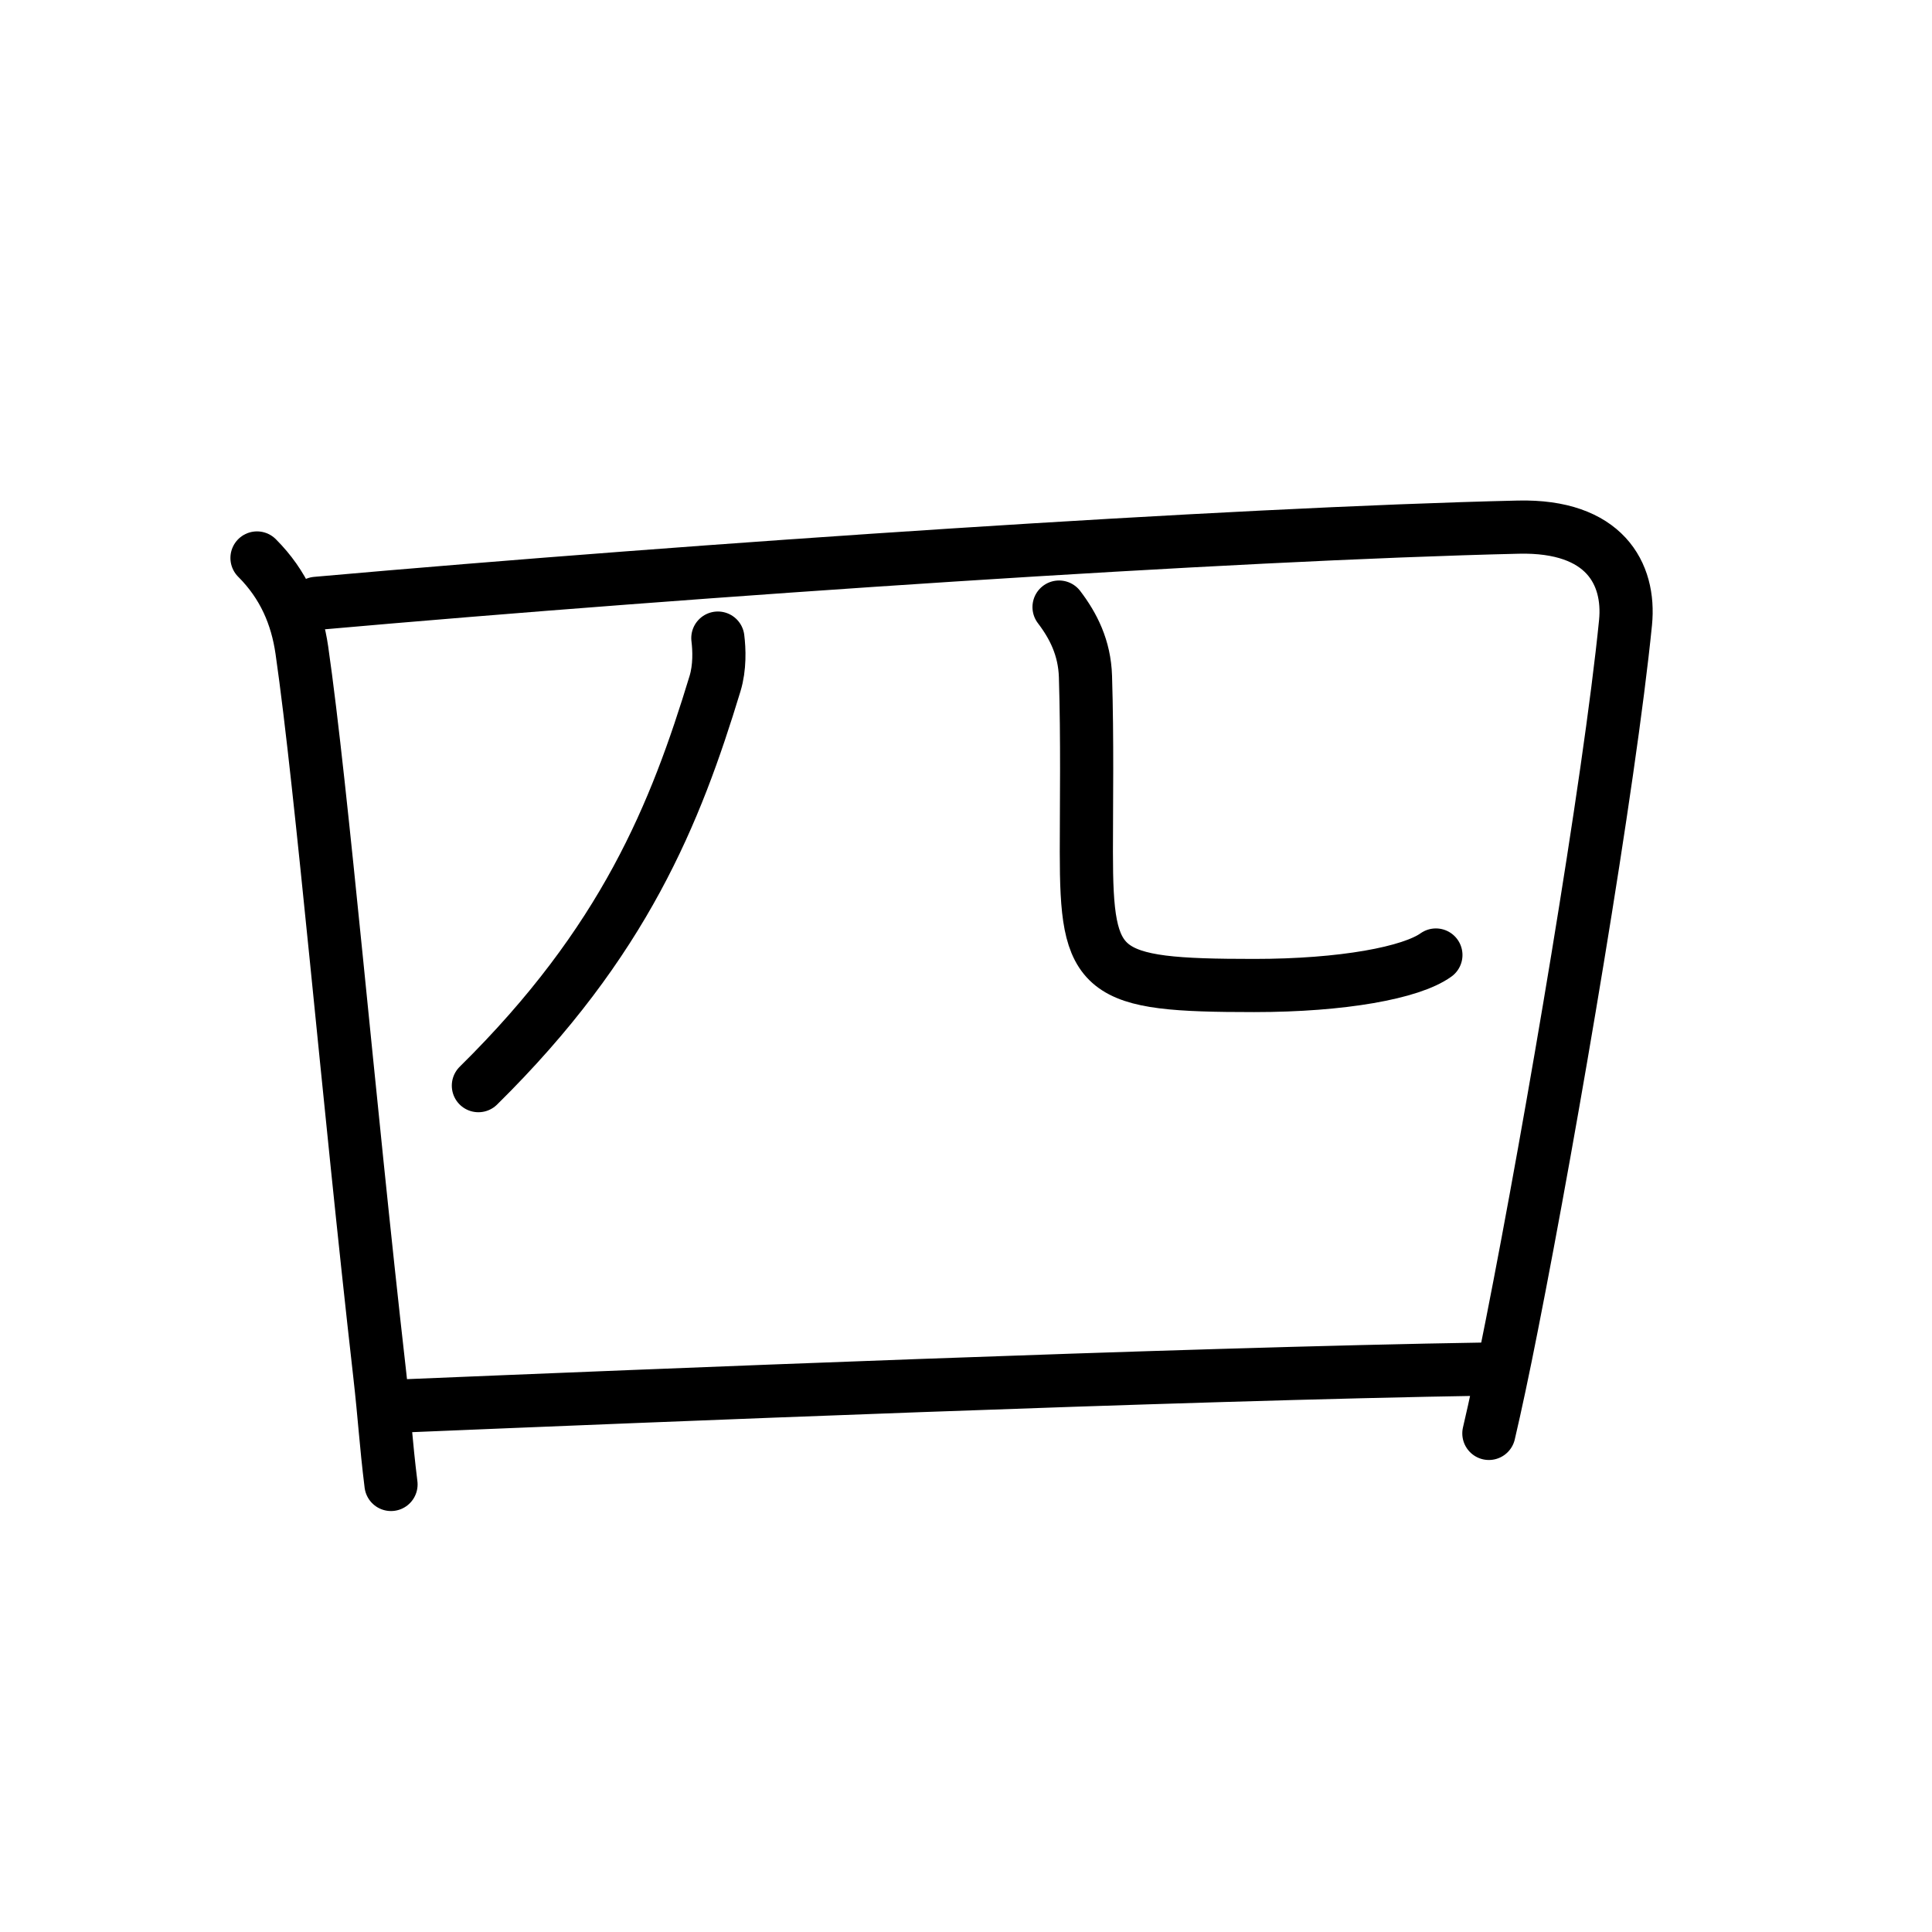 <?xml version="1.0" encoding="UTF-8"?>
<!--
AniKanjiVG is licensed by CC-BY-SA Paul C. Sommerhoff (https://bitbucket.org/sommerhoff/anikanjivg).
AniKanjiVG uses KanjiVG which is licensed by CC-BY-SA Ulrich Apel (http://kanjivg.tagaini.net).
See also http://creativecommons.org/licenses/by-sa/3.0/
-->
<svg xmlns:kvg='http://kanjivg.tagaini.net' xmlns='http://www.w3.org/2000/svg' width='109' height='109' viewBox='0 0 109 109' style='fill:none;stroke:#000000;stroke-width:3;stroke-linecap:round;stroke-linejoin:round;' id="kvg:kanji_056db"><g id="kvg:056db" kvg:element="四"><g id="kvg:056db-g1" kvg:element="囗" kvg:part="1" kvg:radical="general"><path id="kvg:056db-s1" kvg:type="㇑" d="M14.5,31.48c1.51,1.51,2.25,3.27,2.53,5.2c1.14,7.9,2.61,25.18,4.39,40.83c0.29,2.55,0.34,3.81,0.64,6.24"><animate attributeName="d" begin="0.0s" dur="0.333s" from="M14.5,31.48C14.5,31.48,14.5,31.48,14.5,31.48" to="M14.5,31.48c1.51,1.51,2.25,3.27,2.53,5.2" />
<animate attributeName="d" begin="0.333s" dur="0.333s" from="M14.5,31.48c1.51,1.51,2.25,3.27,2.53,5.2c0,0,0,0,0,0,0" to="M14.5,31.48c1.51,1.51,2.25,3.27,2.53,5.2c1.14,7.9,2.61,25.18,4.39,40.83" />
<animate attributeName="d" begin="0.667s" dur="0.333s" from="M14.5,31.48c1.51,1.51,2.25,3.27,2.53,5.2c1.14,7.9,2.61,25.18,4.39,40.83c0,0,0,0,0,0,0" to="M14.5,31.48c1.51,1.51,2.25,3.27,2.53,5.2c1.14,7.9,2.61,25.18,4.39,40.83c0.29,2.55,0.34,3.81,0.64,6.24" />
</path>
<path id="kvg:056db-s2" kvg:type="㇕a" d="M17.85,34.04c21.65-1.92,51.52-3.92,67.82-4.3c4.85-0.11,6.31,2.62,6.04,5.38c-0.9,9.02-4.17,28.29-6.41,39.62c-0.49,2.49-0.94,4.6-1.3,6.13"><animate attributeName="d" begin="1.0s" dur="0.25s" from="M17.85,34.04C17.85,34.04,17.85,34.04,17.85,34.04" to="M17.85,34.04c21.65-1.92,51.52-3.92,67.82-4.3" />
<animate attributeName="d" begin="1.25s" dur="0.25s" from="M17.85,34.04c21.65-1.92,51.52-3.92,67.82-4.3c0,0,0,0,0,0,0" to="M17.85,34.04c21.65-1.92,51.52-3.92,67.82-4.3c4.85-0.11,6.31,2.62,6.04,5.38" />
<animate attributeName="d" begin="1.5s" dur="0.25s" from="M17.85,34.04c21.65-1.92,51.52-3.92,67.82-4.3c4.85-0.11,6.31,2.62,6.04,5.38c0,0,0,0,0,0,0" to="M17.85,34.04c21.65-1.92,51.52-3.92,67.82-4.3c4.85-0.11,6.31,2.62,6.04,5.38c-0.9,9.02-4.17,28.29-6.41,39.62" />
<animate attributeName="d" begin="1.75s" dur="0.25s" from="M17.85,34.04c21.65-1.92,51.52-3.92,67.82-4.3c4.85-0.11,6.31,2.62,6.04,5.38c-0.9,9.02-4.17,28.29-6.41,39.62c0,0,0,0,0,0,0" to="M17.85,34.04c21.65-1.92,51.52-3.92,67.82-4.3c4.85-0.11,6.31,2.62,6.04,5.38c-0.9,9.02-4.17,28.29-6.41,39.62c-0.49,2.49-0.94,4.6-1.3,6.13" />
<animate attributeName="d" begin="0s" dur="1.0s" from="M-100,-100" to="M-100,-100" />
</path>
</g>
<g id="kvg:056db-g2" kvg:element="儿" kvg:original="八"><g id="kvg:056db-g3" kvg:element="丿"><path id="kvg:056db-s3" kvg:type="㇒" d="M40.5,36c0.08,0.64,0.12,1.65-0.16,2.57c-2.22,7.3-5.1,14.55-13.35,22.68"><animate attributeName="d" begin="2.0s" dur="0.5s" from="M40.5,36C40.5,36,40.5,36,40.5,36" to="M40.5,36c0.08,0.64,0.12,1.65-0.16,2.57" />
<animate attributeName="d" begin="2.5s" dur="0.5s" from="M40.5,36c0.08,0.64,0.12,1.65-0.16,2.57c0,0,0,0,0,0,0" to="M40.5,36c0.08,0.64,0.12,1.65-0.16,2.57c-2.22,7.3-5.1,14.55-13.35,22.68" />
<animate attributeName="d" begin="0s" dur="2.0s" from="M-100,-100" to="M-100,-100" />
</path>
</g>
<path id="kvg:056db-s4" kvg:type="㇟a" d="M59.75,34.25c0.8,1.05,1.44,2.29,1.49,3.92c0.11,3.62,0.05,7.05,0.05,9.89c0,6.94,0.71,7.54,9.47,7.54c4.99,0,8.86-0.72,10.25-1.72"><animate attributeName="d" begin="3.0s" dur="0.25s" from="M59.75,34.25C59.75,34.25,59.75,34.25,59.75,34.25" to="M59.75,34.25c0.8,1.05,1.44,2.29,1.49,3.92" />
<animate attributeName="d" begin="3.25s" dur="0.25s" from="M59.75,34.25c0.8,1.05,1.44,2.29,1.49,3.92c0,0,0,0,0,0,0" to="M59.75,34.25c0.8,1.05,1.44,2.29,1.49,3.92c0.11,3.62,0.05,7.05,0.05,9.89" />
<animate attributeName="d" begin="3.5s" dur="0.25s" from="M59.75,34.25c0.8,1.05,1.44,2.29,1.49,3.92c0.11,3.62,0.05,7.05,0.05,9.89c0,0,0,0,0,0,0" to="M59.75,34.25c0.8,1.05,1.44,2.29,1.49,3.92c0.11,3.62,0.05,7.05,0.05,9.89c0,6.94,0.71,7.54,9.47,7.54" />
<animate attributeName="d" begin="3.75s" dur="0.25s" from="M59.75,34.25c0.8,1.05,1.44,2.29,1.49,3.92c0.11,3.62,0.05,7.05,0.05,9.89c0,6.94,0.71,7.54,9.47,7.54c0,0,0,0,0,0,0" to="M59.75,34.25c0.8,1.05,1.44,2.29,1.49,3.92c0.11,3.62,0.05,7.05,0.05,9.89c0,6.94,0.71,7.54,9.47,7.54c4.99,0,8.86-0.72,10.25-1.72" />
<animate attributeName="d" begin="0s" dur="3.0s" from="M-100,-100" to="M-100,-100" />
</path>
</g>
<g id="kvg:056db-g4" kvg:element="囗" kvg:part="2" kvg:radical="general"><path id="kvg:056db-s5" kvg:type="㇐a" d="M22.73,79.32c13.77-0.57,43.64-1.8,61.18-2.08"><animate attributeName="d" begin="4.0s" dur="1.0s" from="M22.73,79.32C22.73,79.32,22.73,79.32,22.73,79.32" to="M22.73,79.32c13.77-0.57,43.64-1.8,61.18-2.08" />
<animate attributeName="d" begin="0s" dur="4.0s" from="M-100,-100" to="M-100,-100" />
</path>
</g>
</g>
</svg>